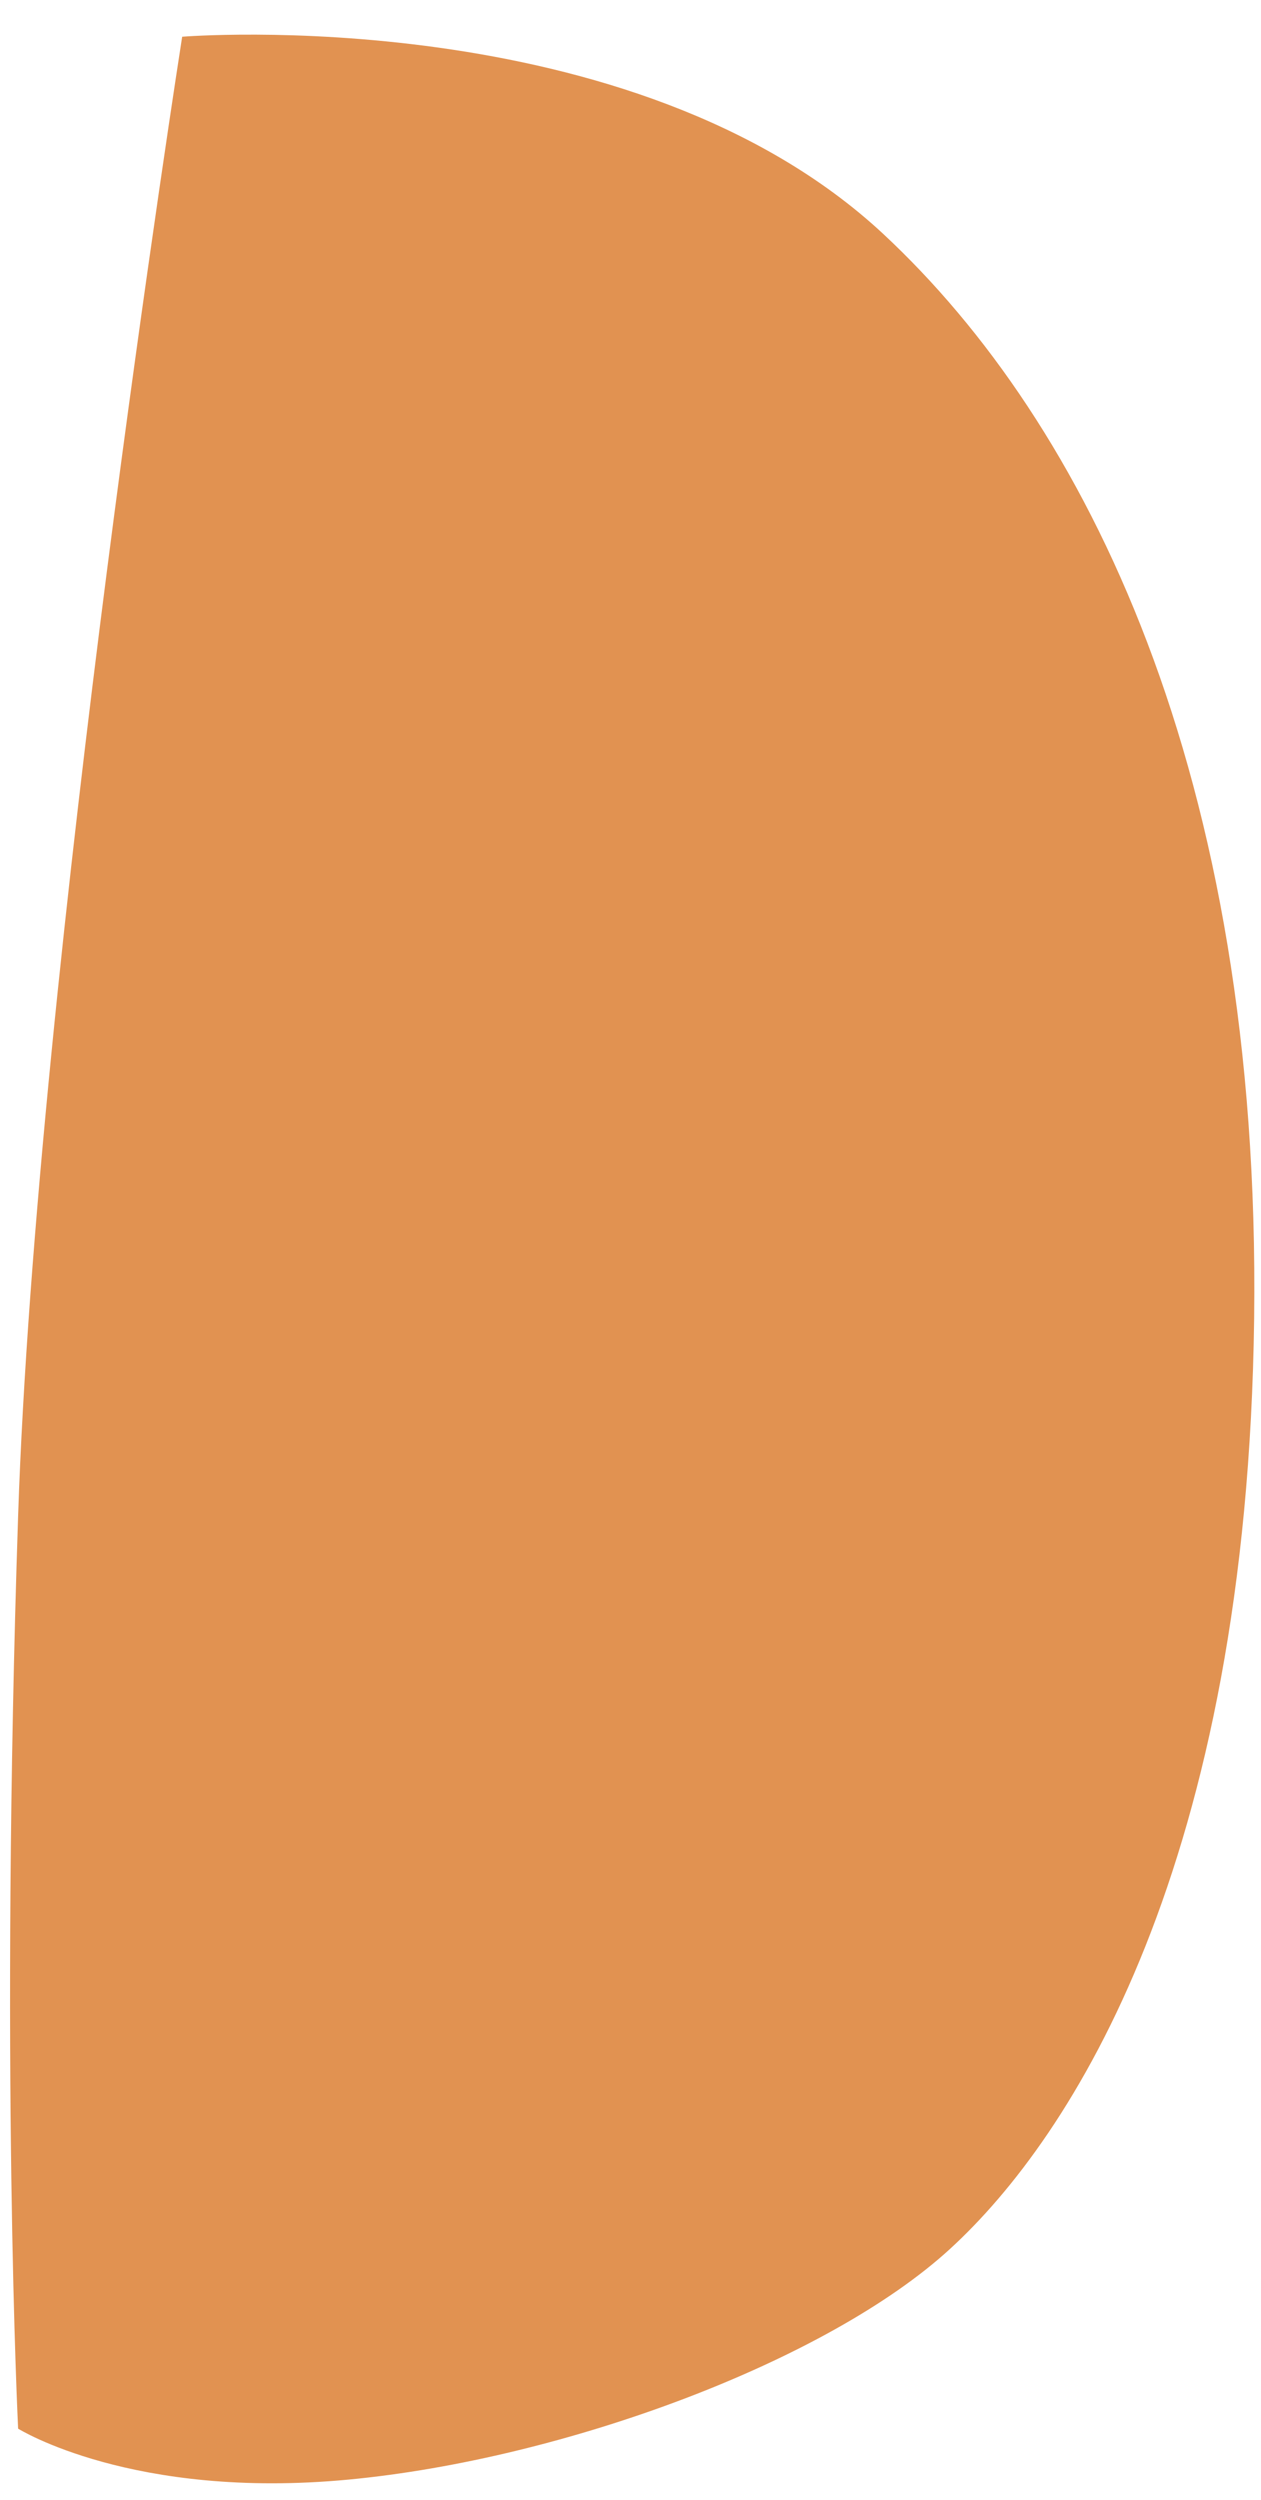<?xml version="1.0" encoding="UTF-8" standalone="no"?><svg xmlns="http://www.w3.org/2000/svg" xmlns:xlink="http://www.w3.org/1999/xlink" fill="#000000" height="510.5" preserveAspectRatio="xMidYMid meet" version="1" viewBox="-2.0 -7.1 257.5 510.5" width="257.5" zoomAndPan="magnify"><g id="change1_1"><path d="M178.4,40.7c41.3,38.5,77.1,110,75.7,221.4S217,429.2,192,452.1s-78.6,42.9-122.8,47.1S1.7,488.8,1.7,488.8 s-3.7-74.6,0-186.4S35.2,0.4,35.2,0.4S127.1-7.1,178.4,40.7z" fill="#e19251"/></g></svg>